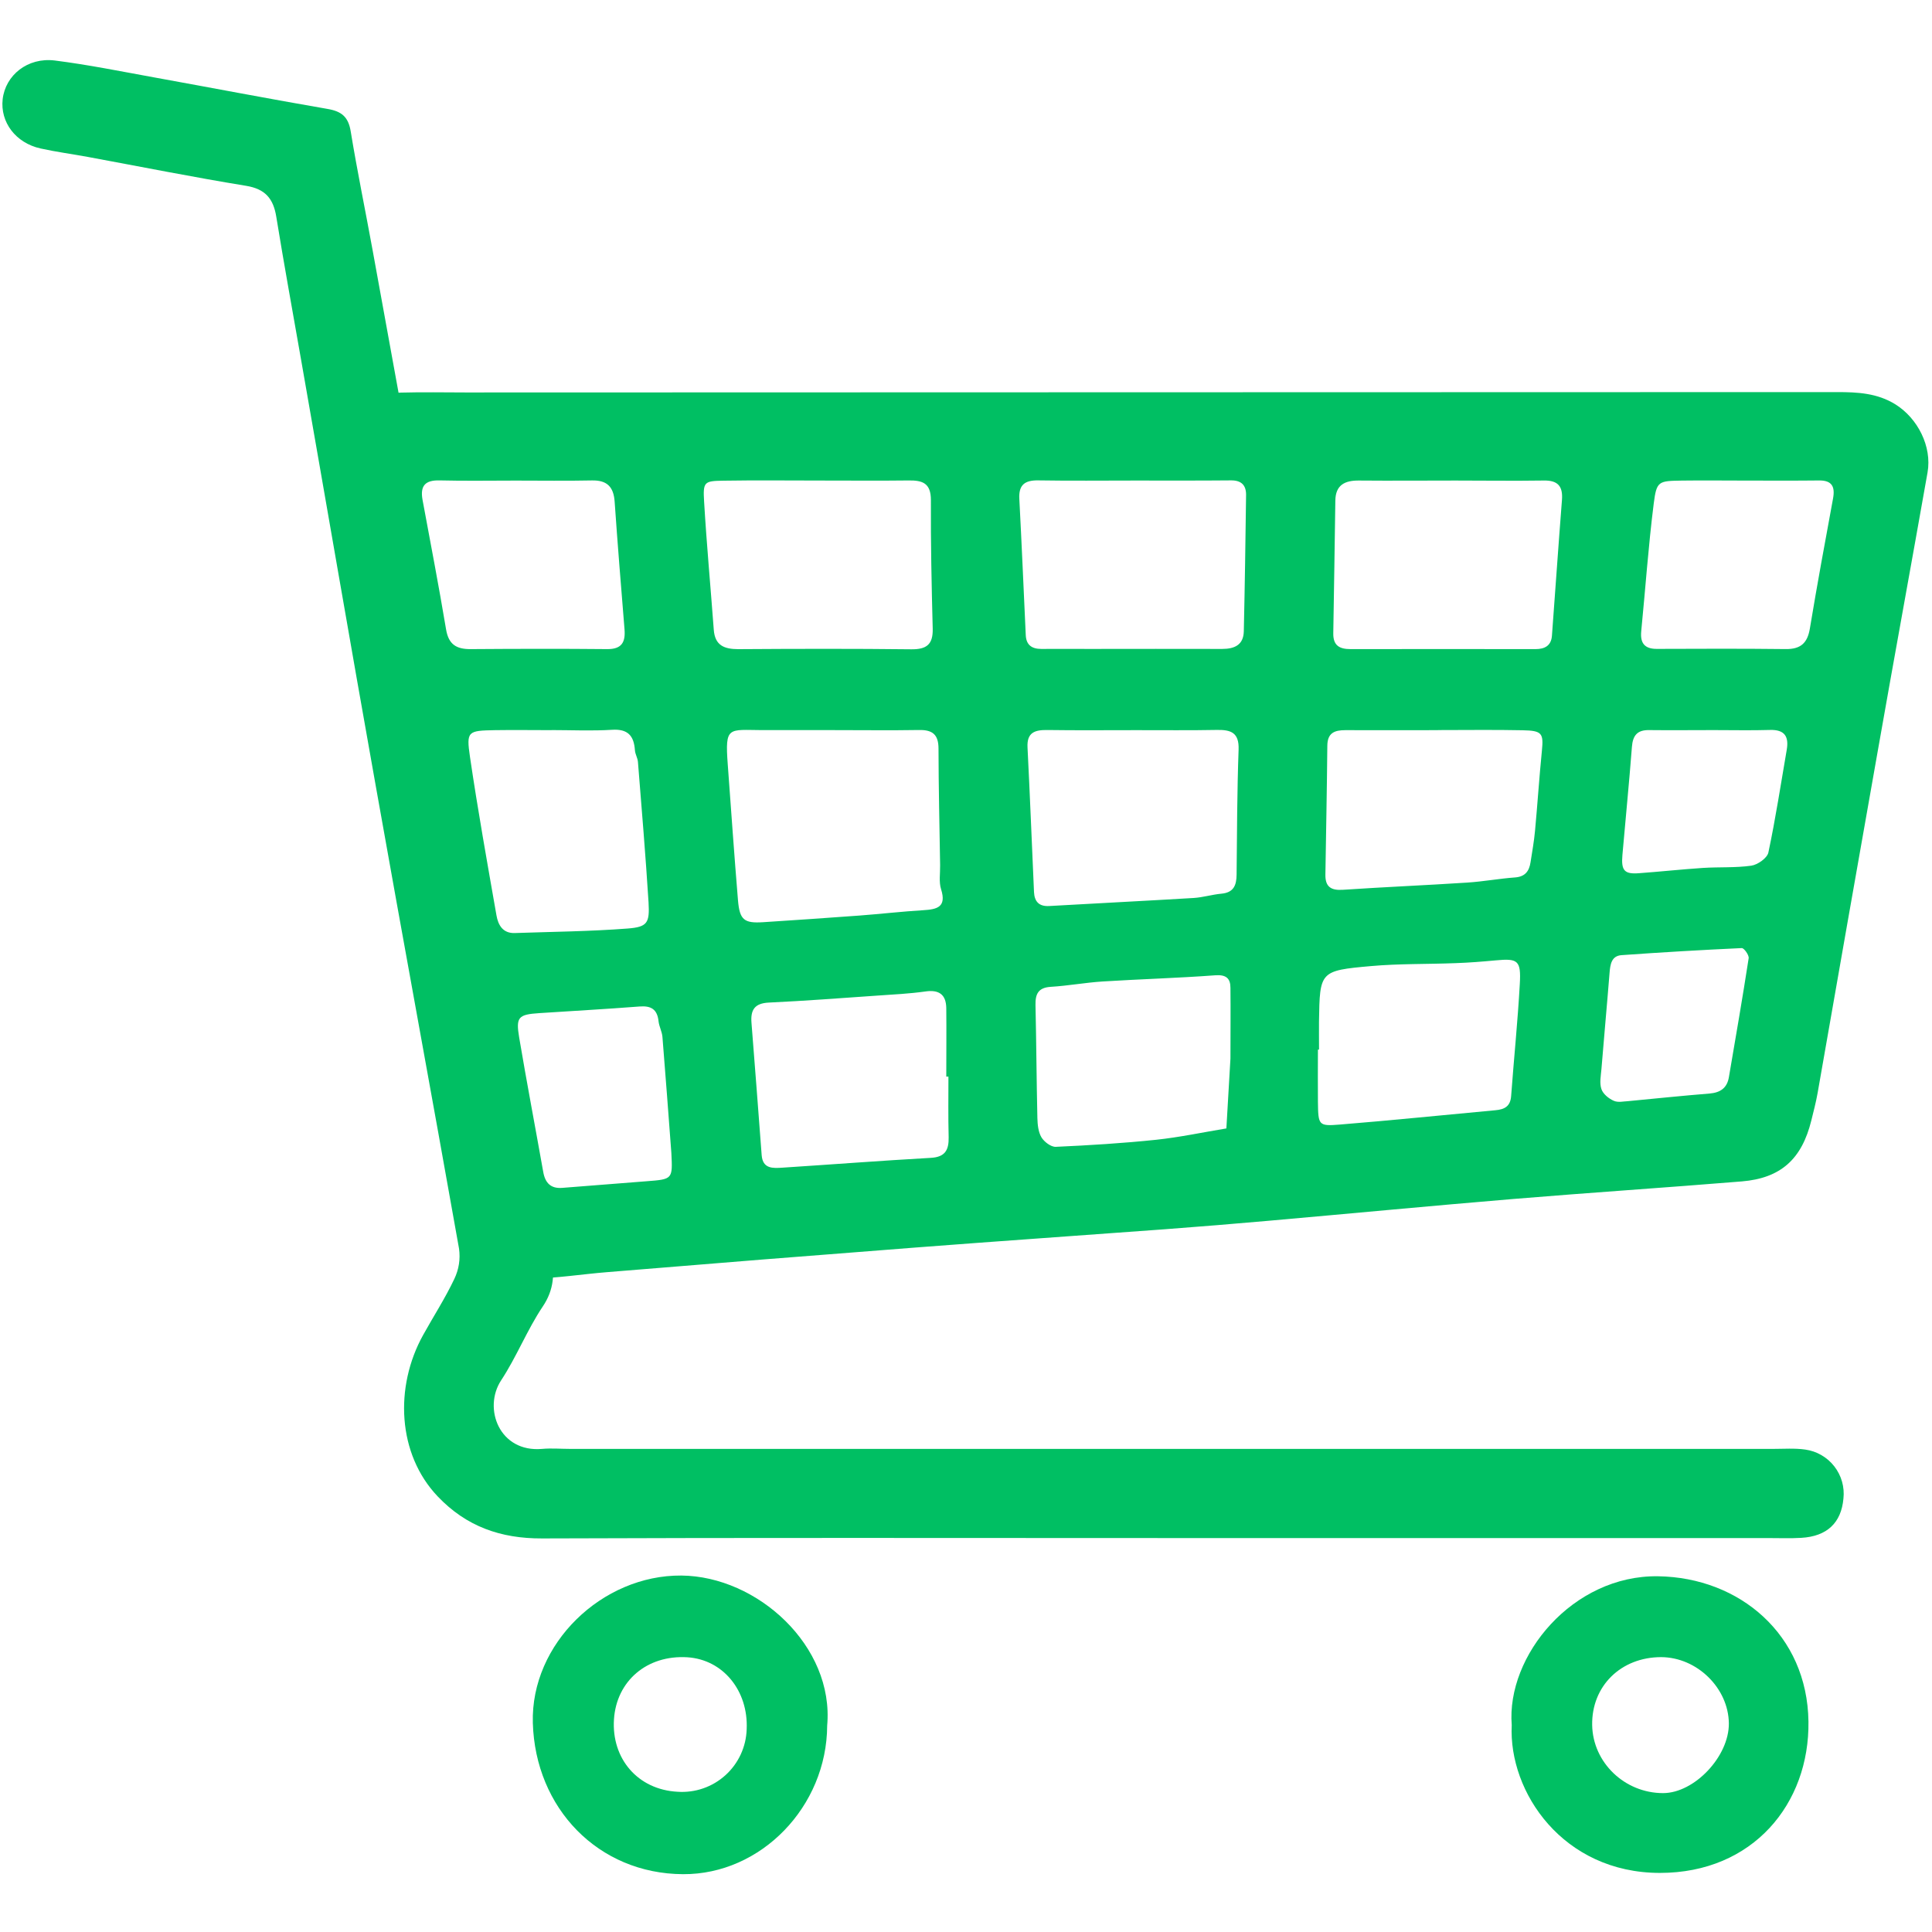 <svg xmlns="http://www.w3.org/2000/svg" xmlns:xlink="http://www.w3.org/1999/xlink" width="500" zoomAndPan="magnify" viewBox="0 0 375 375" height="500" preserveAspectRatio="xMidYMid meet" version="1.2"><defs><clipPath id="af6bcb8410"><path d="M 0 11.016 L 358 11.016 L 358 299 L 0 299 Z M 0 11.016 "/></clipPath></defs><g id="9ebcce42b2"><path style=" stroke:none;fill-rule:nonzero;fill:#00bf63;fill-opacity:1;" d="M 218.789 76.141 C 264.723 76.141 310.656 76.129 356.59 76.105 C 360.562 76.105 364.359 76.301 367.871 78.469 C 372.246 81.184 375.016 86.688 374.137 91.695 C 370.973 109.605 367.688 127.492 364.535 145.414 C 360.598 167.664 356.684 189.918 352.793 212.176 C 352.477 213.965 352.008 215.727 351.574 217.496 C 349.727 224.977 345.664 228.68 338.082 229.312 C 323.293 230.523 308.488 231.496 293.703 232.723 C 277.902 234.039 262.113 235.551 246.309 236.945 C 239.574 237.543 232.832 238.09 226.09 238.598 C 209.977 239.793 193.898 240.895 177.809 242.137 C 157.836 243.672 137.867 245.266 117.902 246.918 C 112.984 247.312 108.074 248.109 103.152 248.18 C 96.137 248.277 91.207 244.418 89.781 237.469 C 87.484 226.285 85.598 215.008 83.559 203.77 C 78.953 178.477 74.355 153.18 69.77 127.879 C 67.684 116.391 65.578 104.895 63.547 93.395 C 61.875 83.93 68.07 76.492 77.867 76.203 C 82.043 76.086 86.223 76.176 90.395 76.176 Z M 162.016 141.715 L 148.742 141.715 C 148.48 141.715 148.207 141.715 147.965 141.715 C 141.367 141.684 140.703 140.883 141.254 148.344 C 141.906 157.148 142.512 165.953 143.242 174.746 C 143.566 178.57 144.434 179.238 148.156 178.996 C 154.375 178.594 160.586 178.168 166.793 177.711 C 170.922 177.402 175.043 176.922 179.18 176.672 C 181.863 176.508 183.766 176.098 182.664 172.605 C 182.215 171.176 182.504 169.504 182.477 167.941 C 182.359 160.422 182.176 152.852 182.164 145.305 C 182.164 142.594 181.016 141.648 178.406 141.695 C 172.949 141.785 167.492 141.715 162.016 141.715 Z M 220.242 93.273 C 214.004 93.273 207.762 93.344 201.527 93.242 C 198.91 93.203 197.699 94.102 197.852 96.848 C 198.32 105.652 198.684 114.461 199.098 123.27 C 199.188 125.188 200.262 125.957 202.121 125.957 C 205.242 125.93 208.363 125.957 211.48 125.957 C 220.074 125.957 228.668 125.926 237.219 125.957 C 239.652 125.957 241.363 125.168 241.422 122.527 C 241.621 113.688 241.75 104.852 241.863 96.016 C 241.863 94.141 240.906 93.23 238.961 93.242 C 232.723 93.301 226.484 93.273 220.242 93.273 Z M 282.52 93.273 C 276.277 93.273 270.043 93.328 263.801 93.273 C 261.039 93.242 259.234 94.117 259.188 97.168 C 259.051 105.766 258.949 114.328 258.789 122.906 C 258.746 125.297 259.984 126 262.168 125.992 C 274.129 125.961 286.086 125.992 298.051 125.992 C 299.812 125.992 301.086 125.348 301.23 123.398 C 301.887 114.609 302.488 105.816 303.176 97.031 C 303.379 94.406 302.406 93.227 299.676 93.27 C 293.961 93.352 288.242 93.281 282.52 93.273 Z M 159.152 93.273 C 152.91 93.273 146.668 93.199 140.426 93.301 C 136.668 93.359 136.43 93.5 136.668 97.398 C 137.16 105.688 137.93 113.961 138.543 122.238 C 138.77 125.289 140.578 126 143.312 126 C 154.496 125.926 165.684 125.898 176.871 126.027 C 179.867 126.062 181.113 125.07 181.039 122.031 C 180.824 113.707 180.641 105.379 180.688 97.062 C 180.688 93.746 179.039 93.215 176.328 93.258 C 170.602 93.328 164.879 93.27 159.152 93.273 Z M 220.492 141.723 C 214.762 141.723 209.023 141.777 203.305 141.695 C 200.883 141.664 199.289 142.141 199.441 145.078 C 199.914 154.426 200.281 163.785 200.699 173.137 C 200.785 174.977 201.656 175.973 203.648 175.859 C 212.996 175.324 222.348 174.859 231.691 174.297 C 233.5 174.184 235.27 173.629 237.066 173.465 C 239.438 173.25 240.008 171.852 240.023 169.746 C 240.102 161.688 240.121 153.582 240.41 145.508 C 240.535 142.164 238.898 141.625 236.145 141.68 C 230.926 141.785 225.711 141.711 220.492 141.723 Z M 279.105 141.723 C 273.109 141.723 267.121 141.75 261.125 141.723 C 259.02 141.723 257.656 142.258 257.633 144.746 C 257.559 153.082 257.391 161.398 257.258 169.758 C 257.219 172.121 258.332 172.867 260.672 172.707 C 268.73 172.168 276.762 171.832 284.805 171.309 C 287.902 171.109 290.98 170.535 294.082 170.309 C 296.031 170.164 296.809 169.086 297.074 167.383 C 297.391 165.336 297.762 163.297 297.949 161.238 C 298.43 156.066 298.766 150.883 299.281 145.719 C 299.617 142.32 299.324 141.812 295.52 141.742 C 290.051 141.629 284.594 141.707 279.105 141.707 Z M 107.062 141.723 C 103.406 141.723 99.754 141.668 96.102 141.723 C 90.789 141.82 90.488 141.898 91.227 146.945 C 92.742 157.227 94.574 167.453 96.367 177.688 C 96.691 179.543 97.598 181.188 99.938 181.102 C 107.23 180.852 114.543 180.785 121.816 180.227 C 125.668 179.93 126.113 179.152 125.883 175.145 C 125.316 166.051 124.547 156.969 123.824 147.883 C 123.766 147.117 123.285 146.387 123.238 145.621 C 123.043 142.812 121.875 141.457 118.801 141.652 C 114.902 141.895 110.973 141.711 107.062 141.707 Z M 184.09 208.973 L 183.672 208.973 C 183.672 204.539 183.719 200.102 183.672 195.672 C 183.633 193.031 182.258 192.051 179.586 192.449 C 176.504 192.879 173.383 193.031 170.273 193.246 C 163.289 193.73 156.262 194.27 149.254 194.598 C 146.473 194.727 145.66 196.004 145.863 198.539 C 146.559 207.098 147.18 215.66 147.84 224.223 C 148.051 226.906 150.031 226.762 151.863 226.645 C 161.473 226.02 171.074 225.281 180.684 224.738 C 183.477 224.582 184.18 223.184 184.133 220.73 C 184.031 216.797 184.09 212.883 184.09 208.973 Z M 100.086 93.281 C 95.148 93.281 90.219 93.367 85.285 93.246 C 82.504 93.184 81.527 94.32 82.012 97.008 C 83.562 105.387 85.18 113.762 86.582 122.168 C 87.07 125.117 88.621 126.016 91.363 125.992 C 100.195 125.93 109.02 125.906 117.844 125.992 C 120.691 126.02 121.422 124.645 121.219 122.148 C 120.547 113.887 119.875 105.625 119.301 97.363 C 119.102 94.484 117.816 93.188 114.887 93.254 C 109.953 93.355 105.016 93.281 100.086 93.281 Z M 238.828 205.469 C 238.828 200.605 238.875 196.164 238.828 191.734 C 238.828 189.895 237.988 189.145 235.863 189.305 C 228.594 189.844 221.301 190.047 214.02 190.504 C 210.656 190.719 207.32 191.34 203.957 191.543 C 201.531 191.691 200.945 192.922 200.988 195.078 C 201.156 202.387 201.188 209.695 201.355 217 C 201.387 218.281 201.527 219.719 202.148 220.762 C 202.688 221.645 204 222.641 204.93 222.598 C 211.426 222.305 217.93 221.906 224.398 221.23 C 228.969 220.746 233.492 219.777 238.039 219.027 C 238.297 214.359 238.574 209.695 238.828 205.469 Z M 256.016 203.727 L 255.809 203.727 C 255.809 207.113 255.77 210.5 255.809 213.887 C 255.871 218.402 255.914 218.609 260.012 218.281 C 270.105 217.465 280.18 216.426 290.262 215.496 C 291.992 215.34 293.156 214.777 293.309 212.762 C 293.844 205.512 294.59 198.258 294.992 191.012 C 295.258 186.387 294.629 185.996 290.277 186.41 C 287.691 186.652 285.105 186.859 282.508 186.945 C 277.043 187.16 271.551 187.031 266.109 187.516 C 256.16 188.402 256.172 188.543 256.016 198.258 C 255.996 200.062 256.023 201.887 256.023 203.711 Z M 339.008 93.281 C 334.836 93.281 330.668 93.227 326.492 93.281 C 321.891 93.352 321.547 93.355 320.988 97.742 C 319.945 105.984 319.375 114.277 318.559 122.551 C 318.344 124.789 319.188 125.961 321.582 125.949 C 329.926 125.918 338.27 125.887 346.609 125.984 C 349.48 126.016 350.82 124.848 351.293 122.008 C 352.688 113.562 354.25 105.145 355.797 96.73 C 356.211 94.457 355.574 93.238 353.109 93.258 C 348.395 93.312 343.684 93.281 339.008 93.281 Z M 130.312 223.812 C 129.742 216.293 129.195 208.773 128.578 201.25 C 128.492 200.23 127.934 199.246 127.824 198.227 C 127.578 195.922 126.398 195.18 124.137 195.359 C 117.652 195.863 111.152 196.219 104.664 196.648 C 100.617 196.918 100.102 197.398 100.77 201.371 C 102.238 210.078 103.895 218.758 105.438 227.453 C 105.812 229.605 106.898 230.738 109.125 230.566 C 114.574 230.145 120.02 229.695 125.469 229.281 C 130.566 228.891 130.566 228.906 130.312 223.836 Z M 332.617 141.711 C 328.441 141.711 324.27 141.758 320.102 141.711 C 317.801 141.672 316.926 142.738 316.754 144.965 C 316.219 151.949 315.52 158.934 314.91 165.949 C 314.645 168.984 315.293 169.707 318.137 169.488 C 322.281 169.184 326.414 168.738 330.559 168.461 C 333.68 168.266 336.852 168.461 339.93 168.027 C 341.176 167.844 343.016 166.543 343.242 165.469 C 344.645 158.867 345.652 152.188 346.805 145.531 C 347.246 142.957 346.395 141.605 343.582 141.684 C 339.922 141.793 336.27 141.711 332.617 141.711 Z M 315.867 213.746 C 321.48 213.211 326.648 212.672 331.828 212.254 C 333.93 212.074 335.242 211.18 335.586 209.031 C 336.895 201.355 338.23 193.684 339.414 185.992 C 339.508 185.383 338.516 184.004 338.074 184.023 C 330.285 184.383 322.504 184.84 314.73 185.395 C 312.762 185.539 312.543 187.227 312.41 188.879 C 311.918 195.094 311.336 201.305 310.836 207.527 C 310.727 208.82 310.434 210.211 310.836 211.395 C 311.145 212.332 312.246 213.234 313.215 213.656 C 314.094 214.062 315.266 213.746 315.867 213.746 Z M 315.867 213.746 "/><g clip-rule="nonzero" clip-path="url(#af6bcb8410)"><path style=" stroke:none;fill-rule:nonzero;fill:#00bf63;fill-opacity:1;" d="M 225.07 298.535 C 185.121 298.535 145.164 298.449 105.223 298.609 C 97.164 298.641 90.512 296.293 84.949 290.445 C 77.133 282.23 76.547 269.203 82.113 259.152 C 84.133 255.508 86.41 251.988 88.188 248.234 C 89.07 246.371 89.375 244.418 89.102 242.379 C 83.789 212.453 78.262 182.559 72.949 152.637 C 68.016 125.004 63.277 97.348 58.418 69.699 C 56.805 60.48 55.121 51.277 53.621 42.043 C 53.047 38.531 51.473 36.672 47.762 36.066 C 37.496 34.391 27.289 32.348 17.082 30.465 C 14.016 29.898 10.914 29.492 7.875 28.82 C 3.039 27.746 0.023 23.727 0.516 19.262 C 1.055 14.594 5.352 11.102 10.621 11.742 C 17.066 12.555 23.441 13.848 29.84 15.008 C 41.09 17.043 52.316 19.203 63.586 21.145 C 66.309 21.609 67.621 22.691 68.074 25.512 C 69.332 33.195 70.918 40.832 72.312 48.496 C 76.445 71.25 80.629 93.996 84.637 116.77 C 89.637 145.18 94.434 173.629 99.41 202.047 C 101.828 215.855 104.438 229.641 107 243.41 C 107.676 247.047 107.59 250.285 105.336 253.613 C 102.301 258.145 100.281 263.348 97.277 267.91 C 93.699 273.355 96.934 281.973 105.23 281.23 C 107.043 281.07 108.887 281.23 110.711 281.23 L 344.145 281.23 C 346.23 281.23 348.352 281.066 350.398 281.359 C 350.949 281.438 351.488 281.566 352.02 281.746 C 352.547 281.93 353.051 282.16 353.535 282.438 C 354.016 282.719 354.469 283.039 354.891 283.406 C 355.309 283.773 355.691 284.176 356.035 284.617 C 356.379 285.055 356.676 285.523 356.926 286.023 C 357.18 286.52 357.383 287.039 357.535 287.574 C 357.688 288.109 357.785 288.656 357.832 289.215 C 357.879 289.77 357.871 290.324 357.809 290.879 C 357.387 295.59 354.613 298.211 349.613 298.496 C 347.535 298.621 345.438 298.539 343.352 298.539 Z M 225.07 298.535 "/></g><path style=" stroke:none;fill-rule:nonzero;fill:#00bf63;fill-opacity:1;" d="M 293.426 334.84 C 292.352 321.41 305.242 305.688 321.859 305.953 C 337.676 306.199 350.797 317.297 351.02 334.152 C 351.242 350.059 340.277 363.531 322.191 363.531 C 303.395 363.527 292.781 347.871 293.426 334.84 Z M 322.434 321.648 C 314.629 321.648 308.91 327.258 309.039 334.836 C 309.164 342.105 315.336 348.035 322.793 348.043 C 328.891 348.043 335.625 340.918 335.57 334.504 C 335.492 327.648 329.383 321.668 322.41 321.648 Z M 322.434 321.648 "/><path style=" stroke:none;fill-rule:nonzero;fill:#00bf63;fill-opacity:1;" d="M 160.555 334.926 C 160.492 350.668 147.707 363.855 132.586 363.777 C 116.09 363.699 103.891 350.949 103.422 334.406 C 102.992 319.043 116.852 305.695 132.25 305.812 C 147.031 305.945 161.926 319.516 160.555 334.926 Z M 144.93 335.641 C 145.262 328.121 140.309 322.117 133.418 321.676 C 125.543 321.195 119.656 326.305 119.172 333.715 C 118.672 341.328 123.766 347.375 131.527 347.781 C 132.367 347.84 133.207 347.812 134.047 347.699 C 134.883 347.59 135.699 347.395 136.496 347.117 C 137.293 346.844 138.055 346.488 138.781 346.059 C 139.508 345.629 140.184 345.129 140.812 344.562 C 141.438 343.996 142 343.371 142.5 342.691 C 143 342.012 143.426 341.289 143.781 340.523 C 144.133 339.754 144.406 338.961 144.602 338.141 C 144.793 337.316 144.902 336.484 144.93 335.641 Z M 144.93 335.641 "/></g></svg>